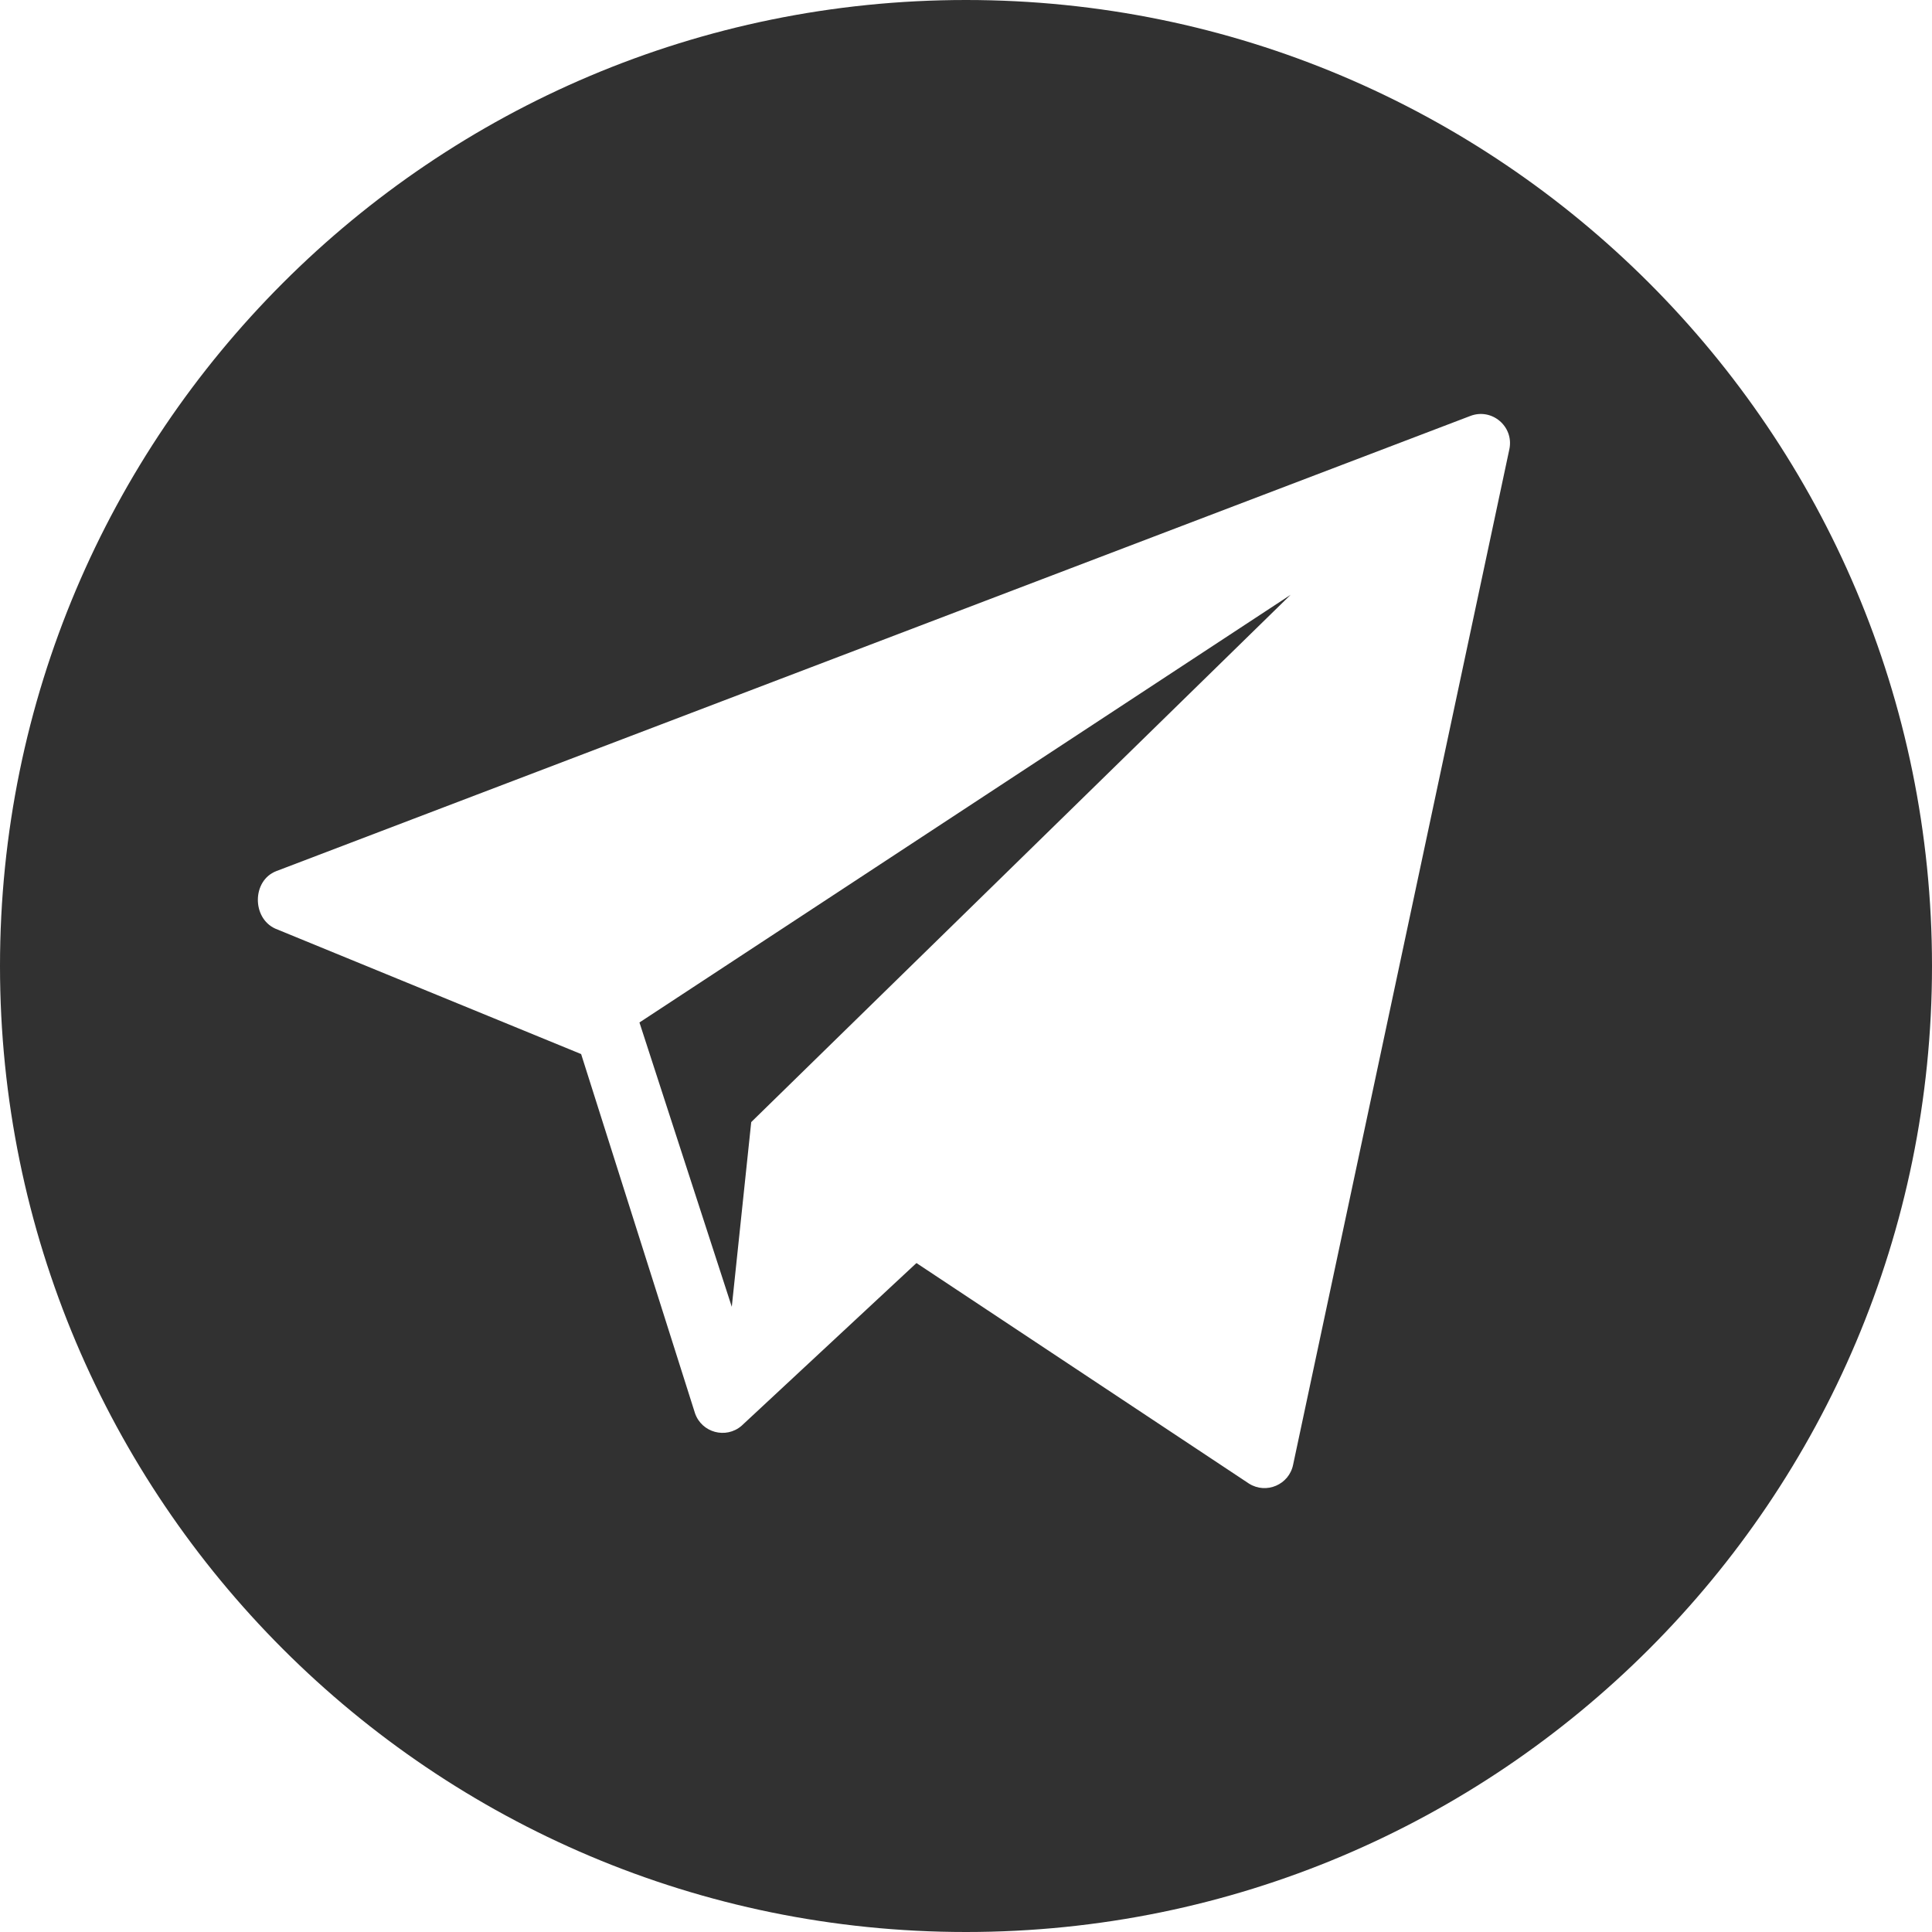 <?xml version="1.0" encoding="UTF-8"?> <svg xmlns="http://www.w3.org/2000/svg" width="48" height="48" viewBox="0 0 48 48" fill="none"> <g clip-path="url(#clip0_272_168)"> <path d="M24 0C10.745 0 0 10.745 0 24C0 37.255 10.745 48 24 48C37.255 48 48 37.255 48 24C48 10.745 37.255 0 24 0ZM37.501 11.155L32.127 36.391C32.026 36.886 31.462 37.129 31.033 36.861L22.769 31.38L18.422 35.425C18.035 35.756 17.436 35.595 17.268 35.114L14.438 26.188L6.838 23.071C6.255 22.805 6.263 21.877 6.861 21.644L36.528 10.335C37.062 10.128 37.614 10.593 37.501 11.155Z" fill="#313131"></path> <path d="M18.181 32.467L18.664 27.878L32.066 14.777L15.887 25.403L18.181 32.467Z" fill="#313131"></path> </g> <defs> <clipPath id="clip0_272_168"> <rect width="48" height="48" fill="white"></rect> </clipPath> </defs> </svg> 
